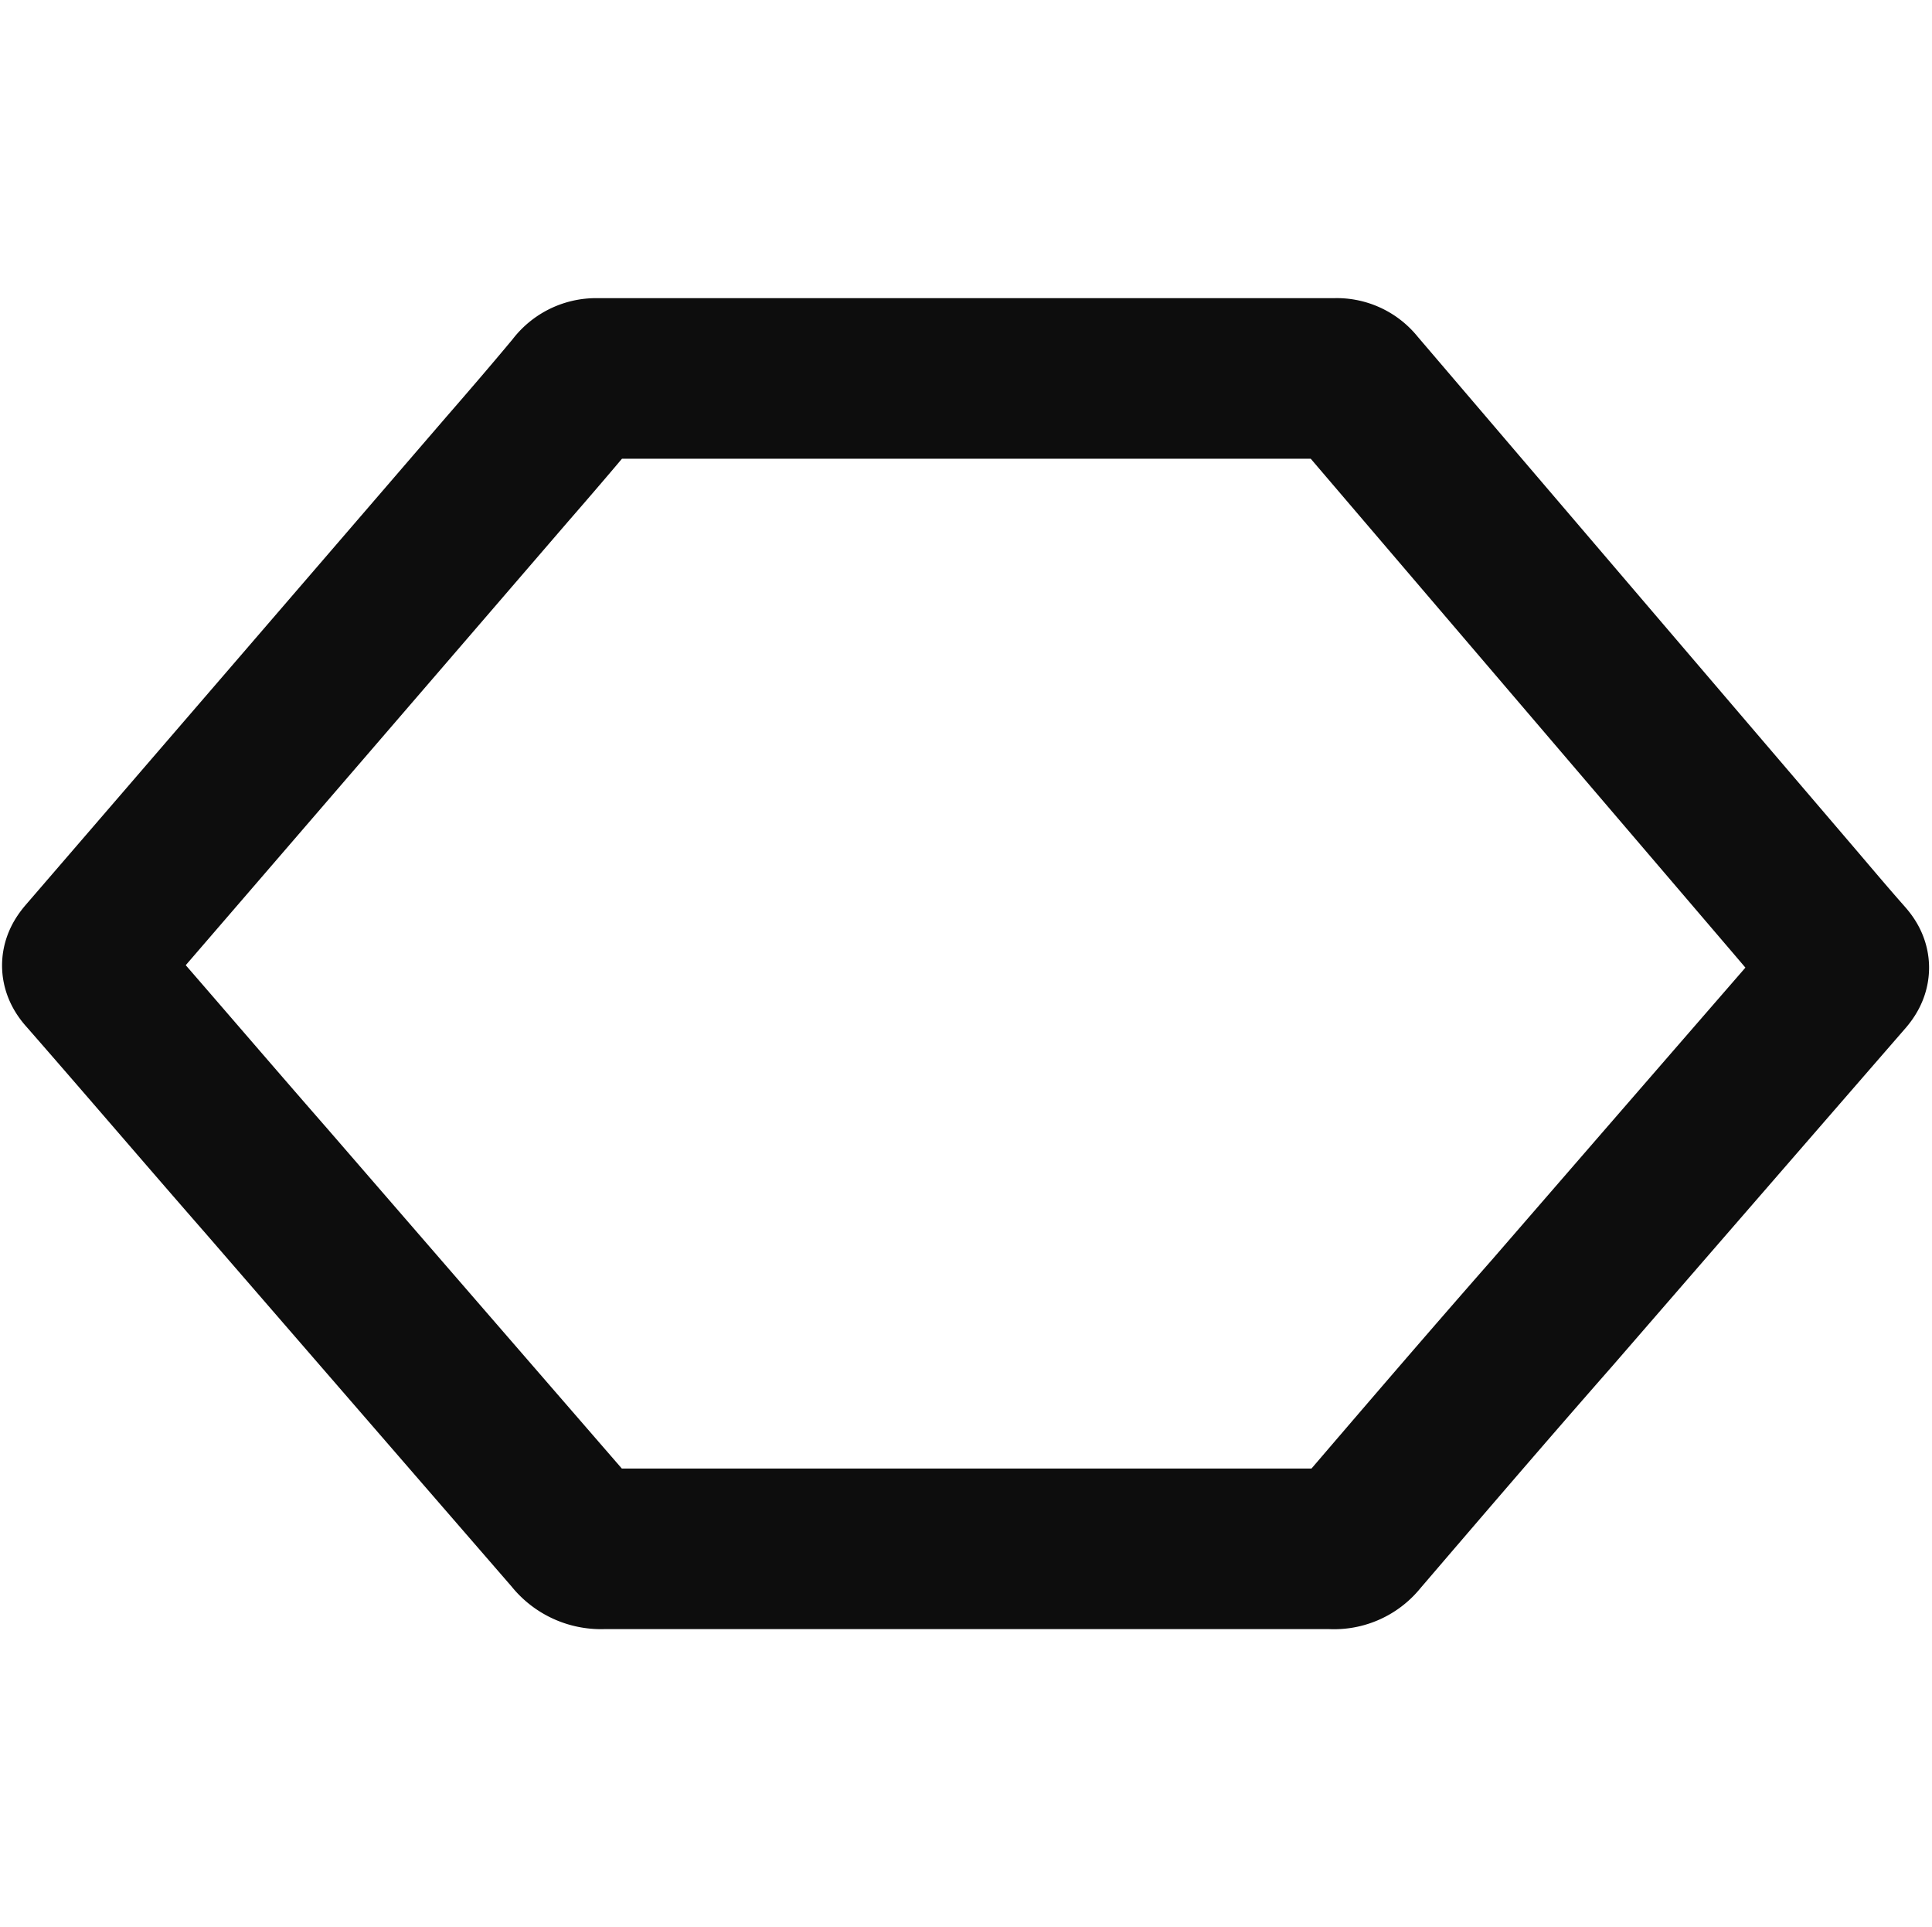 <svg xmlns="http://www.w3.org/2000/svg" width="18.05" height="18" viewBox="0 0 18.05 18"><g transform="translate(-81.695 -1837.882)"><rect width="18" height="18" transform="translate(81.718 1837.882)" fill="none"/><path d="M98.928,1846.846c-.184-.208-.362-.421-.542-.631q-2.013-2.355-4.025-4.711a.222.222,0,0,0-.189-.087c-3.806,0-3.09,0-6.9,0a.234.234,0,0,0-.2.1c-.209.251-.423.5-.637.746q-1.964,2.28-3.929,4.558c-.05.058-.061.091,0,.157.564.645,1.123,1.3,1.685,1.943q1.429,1.65,2.86,3.3a.325.325,0,0,0,.276.128c1.889,0,4.919,0,6.808,0a.29.29,0,0,0,.253-.111c.6-.7,1.2-1.4,1.807-2.091q1.368-1.578,2.737-3.154C98.984,1846.932,98.976,1846.9,98.928,1846.846Z" fill="none" stroke="#0d0d0d" stroke-miterlimit="10" stroke-width="1.5"/></g></svg>